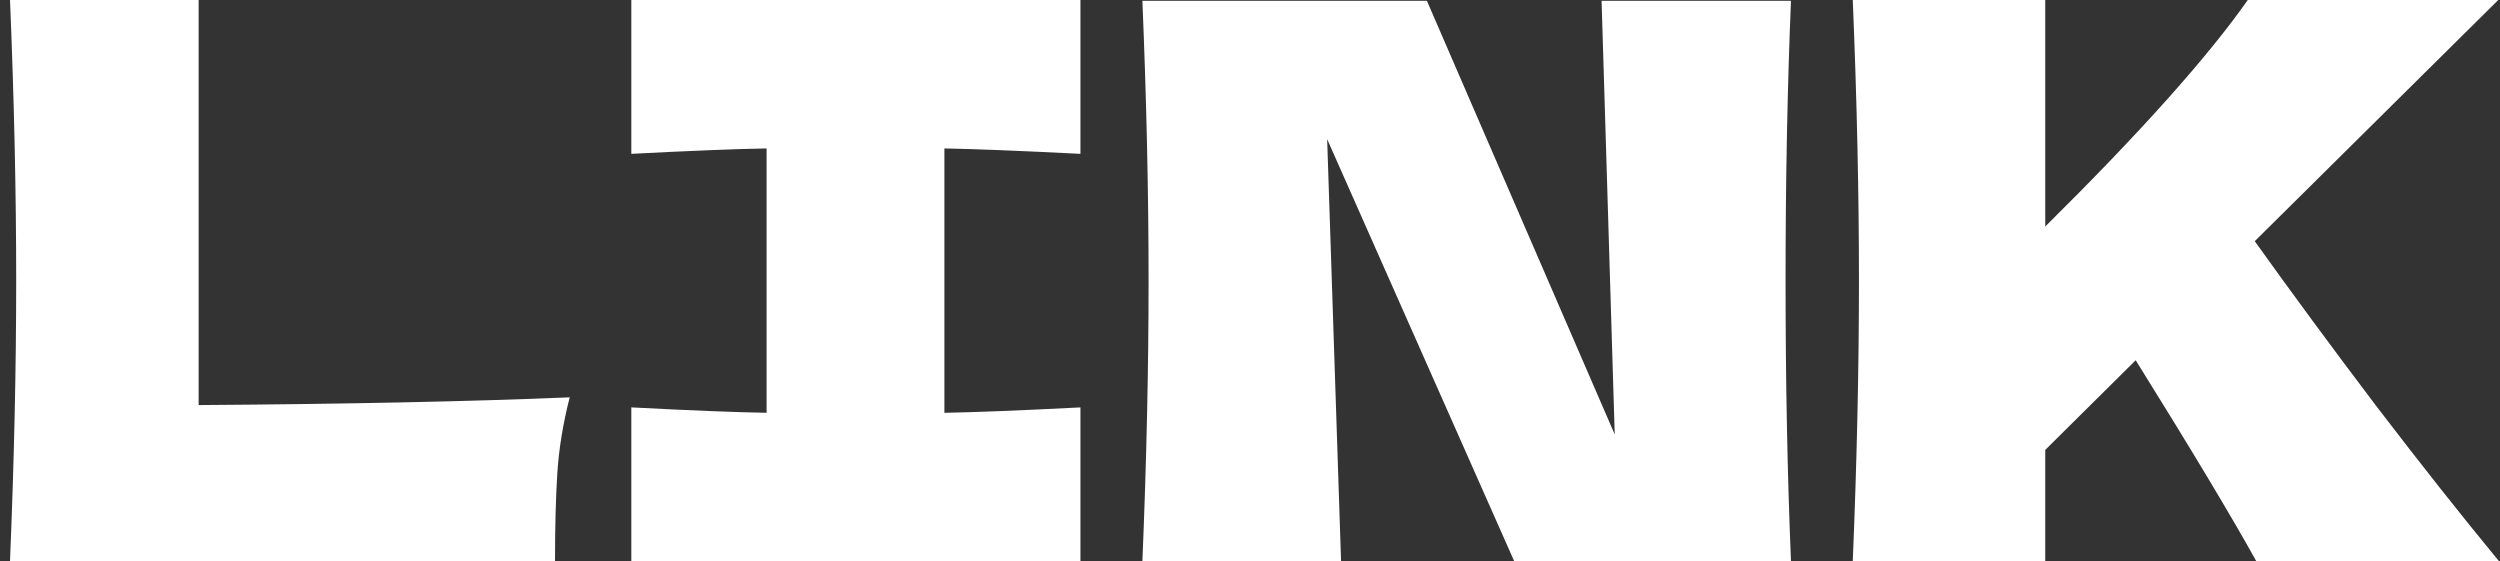 <svg xmlns="http://www.w3.org/2000/svg" width="245" height="55" fill="none"><rect width="100%" height="100%" fill="#333333" stroke="none"/><path fill="#fff" d="M221.117 55c-2.373-4.293-6.313-10.859-11.818-19.697l-8.864 8.788V55h-18.863c.404-9.798.606-18.965.606-27.5s-.202-17.702-.606-27.5h18.863v22.197c9.293-9.192 15.91-16.59 19.849-22.197h24.545l-23.863 23.636c3.535 4.95 7.5 10.329 11.894 16.137 4.444 5.808 8.459 10.884 12.045 15.227h-23.788ZM175.515.076c-.353 8.535-.53 17.677-.53 27.424 0 9.798.177 18.965.53 27.5h-27.121l-18.333-41.364L131.424 55h-19.469c.404-9.798.606-18.965.606-27.5 0-8.485-.202-17.626-.606-27.424h27.879l18.409 42.5-1.288-42.5h18.56Zm-69.631 15c-6.01-.303-10.454-.48-13.333-.53v25.909c2.929-.05 7.373-.228 13.333-.53V55H61.869V39.924c5.808.303 10.227.48 13.257.53V14.546c-3.03.051-7.449.228-13.257.53V0h44.015v15.076ZM19.466 39.697c14.647-.101 26.768-.354 36.364-.758-.656 2.576-1.06 5.05-1.212 7.425-.151 2.373-.227 5.252-.227 8.636H.98c.405-9.798.607-18.965.607-27.5S1.386 9.798.982 0h18.485v39.697Z"/></svg>